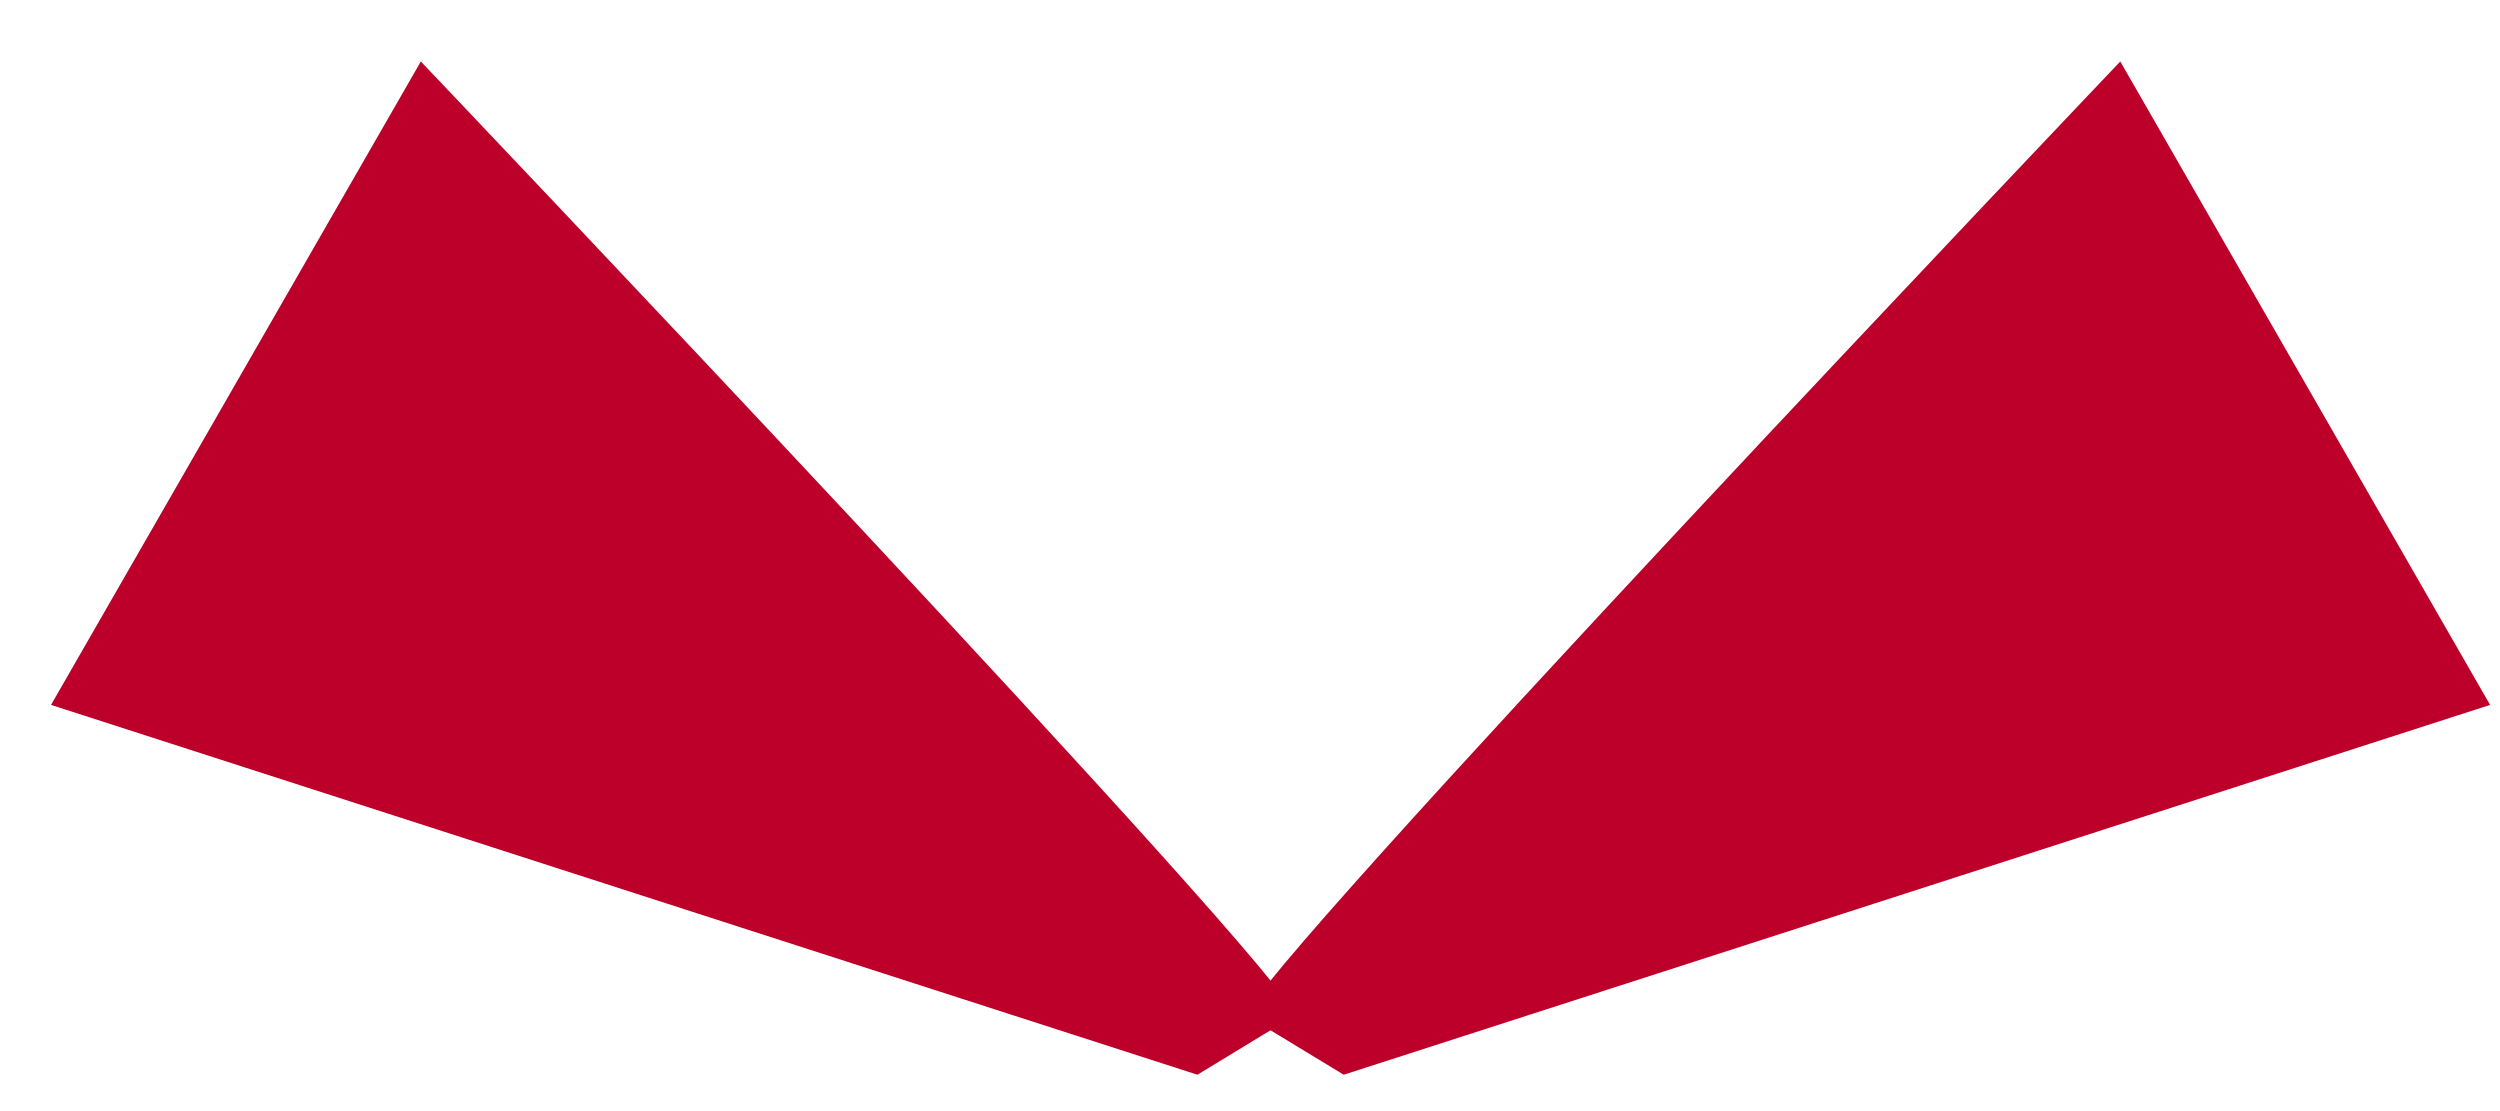 <svg width="27" height="12" viewBox="0 0 27 12" fill="none" xmlns="http://www.w3.org/2000/svg">
<path d="M13.46 10.968C13.473 10.569 22.899 0.664 22.899 0.664L26.893 7.613L14.512 11.607L13.46 10.968Z" fill="#BC0029"/>
<path d="M13.983 10.968C13.97 10.569 4.545 0.664 4.545 0.664L0.551 7.613L12.932 11.607L13.983 10.968Z" fill="#BC0029"/>
</svg>
